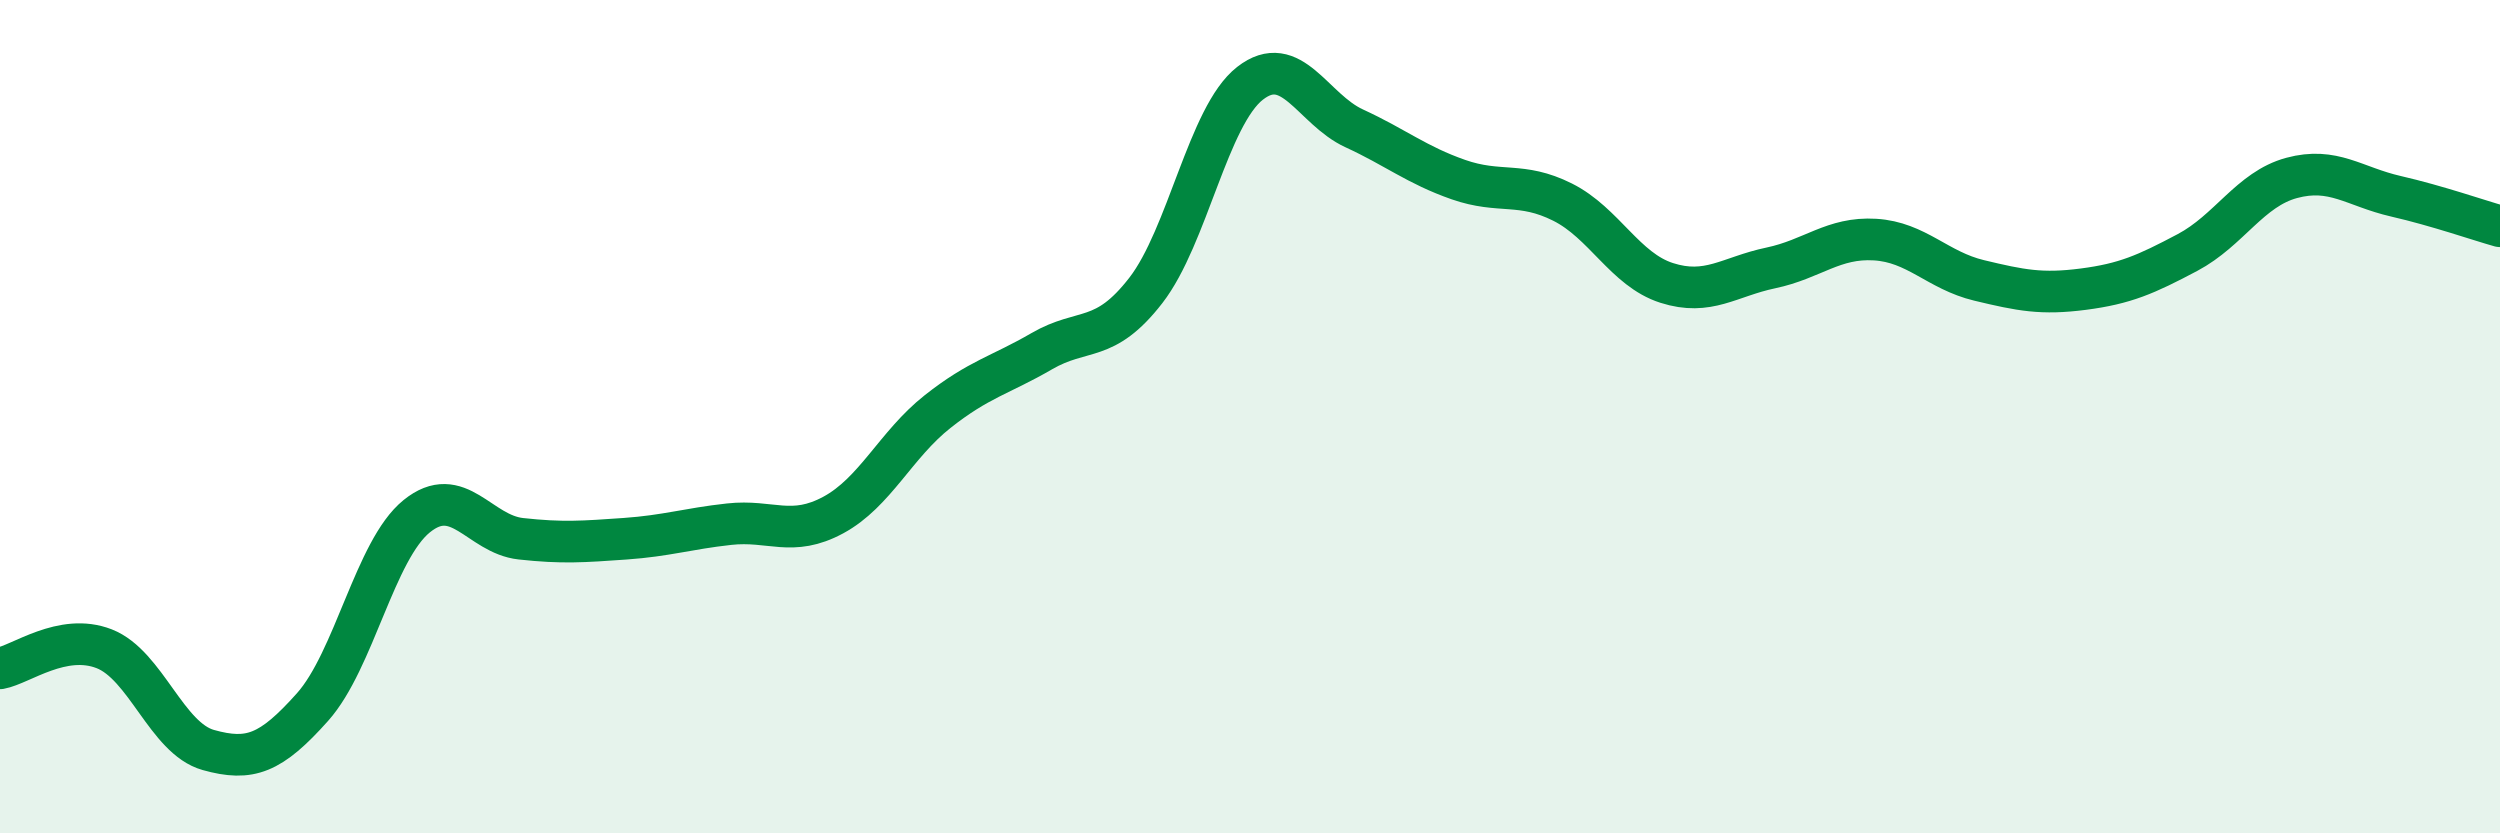 
    <svg width="60" height="20" viewBox="0 0 60 20" xmlns="http://www.w3.org/2000/svg">
      <path
        d="M 0,16.04 C 0.5,15.95 1.5,15.18 2.5,15.57 C 3.5,15.96 4,17.72 5,18 C 6,18.28 6.5,18.09 7.5,16.97 C 8.5,15.85 9,13.2 10,12.39 C 11,11.58 11.5,12.82 12.5,12.93 C 13.5,13.04 14,13 15,12.93 C 16,12.86 16.5,12.69 17.5,12.58 C 18.5,12.47 19,12.9 20,12.36 C 21,11.82 21.5,10.67 22.5,9.88 C 23.5,9.09 24,9.01 25,8.43 C 26,7.85 26.5,8.26 27.5,6.97 C 28.5,5.68 29,2.78 30,2 C 31,1.22 31.5,2.62 32.5,3.08 C 33.5,3.54 34,3.96 35,4.31 C 36,4.66 36.5,4.35 37.5,4.85 C 38.5,5.35 39,6.47 40,6.79 C 41,7.11 41.5,6.64 42.5,6.43 C 43.5,6.22 44,5.69 45,5.75 C 46,5.81 46.5,6.49 47.5,6.73 C 48.5,6.97 49,7.07 50,6.94 C 51,6.81 51.5,6.59 52.5,6.06 C 53.5,5.53 54,4.54 55,4.27 C 56,4 56.5,4.48 57.5,4.71 C 58.5,4.94 59.5,5.29 60,5.43L60 20L0 20Z"
        fill="#008740"
        opacity="0.1"
        stroke-linecap="round"
        stroke-linejoin="round"
      />
      <path
        d="M 0,16.04 C 0.5,15.95 1.5,15.18 2.5,15.57 C 3.5,15.96 4,17.72 5,18 C 6,18.28 6.5,18.09 7.5,16.97 C 8.5,15.85 9,13.2 10,12.39 C 11,11.58 11.5,12.82 12.5,12.93 C 13.5,13.04 14,13 15,12.93 C 16,12.86 16.5,12.69 17.5,12.58 C 18.5,12.47 19,12.9 20,12.36 C 21,11.82 21.5,10.67 22.5,9.88 C 23.5,9.09 24,9.01 25,8.43 C 26,7.85 26.5,8.26 27.5,6.97 C 28.5,5.68 29,2.78 30,2 C 31,1.22 31.5,2.62 32.5,3.08 C 33.5,3.54 34,3.96 35,4.31 C 36,4.66 36.5,4.35 37.5,4.85 C 38.5,5.35 39,6.47 40,6.79 C 41,7.11 41.5,6.64 42.5,6.43 C 43.5,6.22 44,5.69 45,5.75 C 46,5.81 46.5,6.49 47.5,6.73 C 48.5,6.97 49,7.07 50,6.94 C 51,6.81 51.5,6.59 52.5,6.06 C 53.5,5.53 54,4.54 55,4.27 C 56,4 56.5,4.48 57.5,4.71 C 58.5,4.94 59.5,5.29 60,5.43"
        stroke="#008740"
        stroke-width="1"
        fill="none"
        stroke-linecap="round"
        stroke-linejoin="round"
      />
    </svg>
  